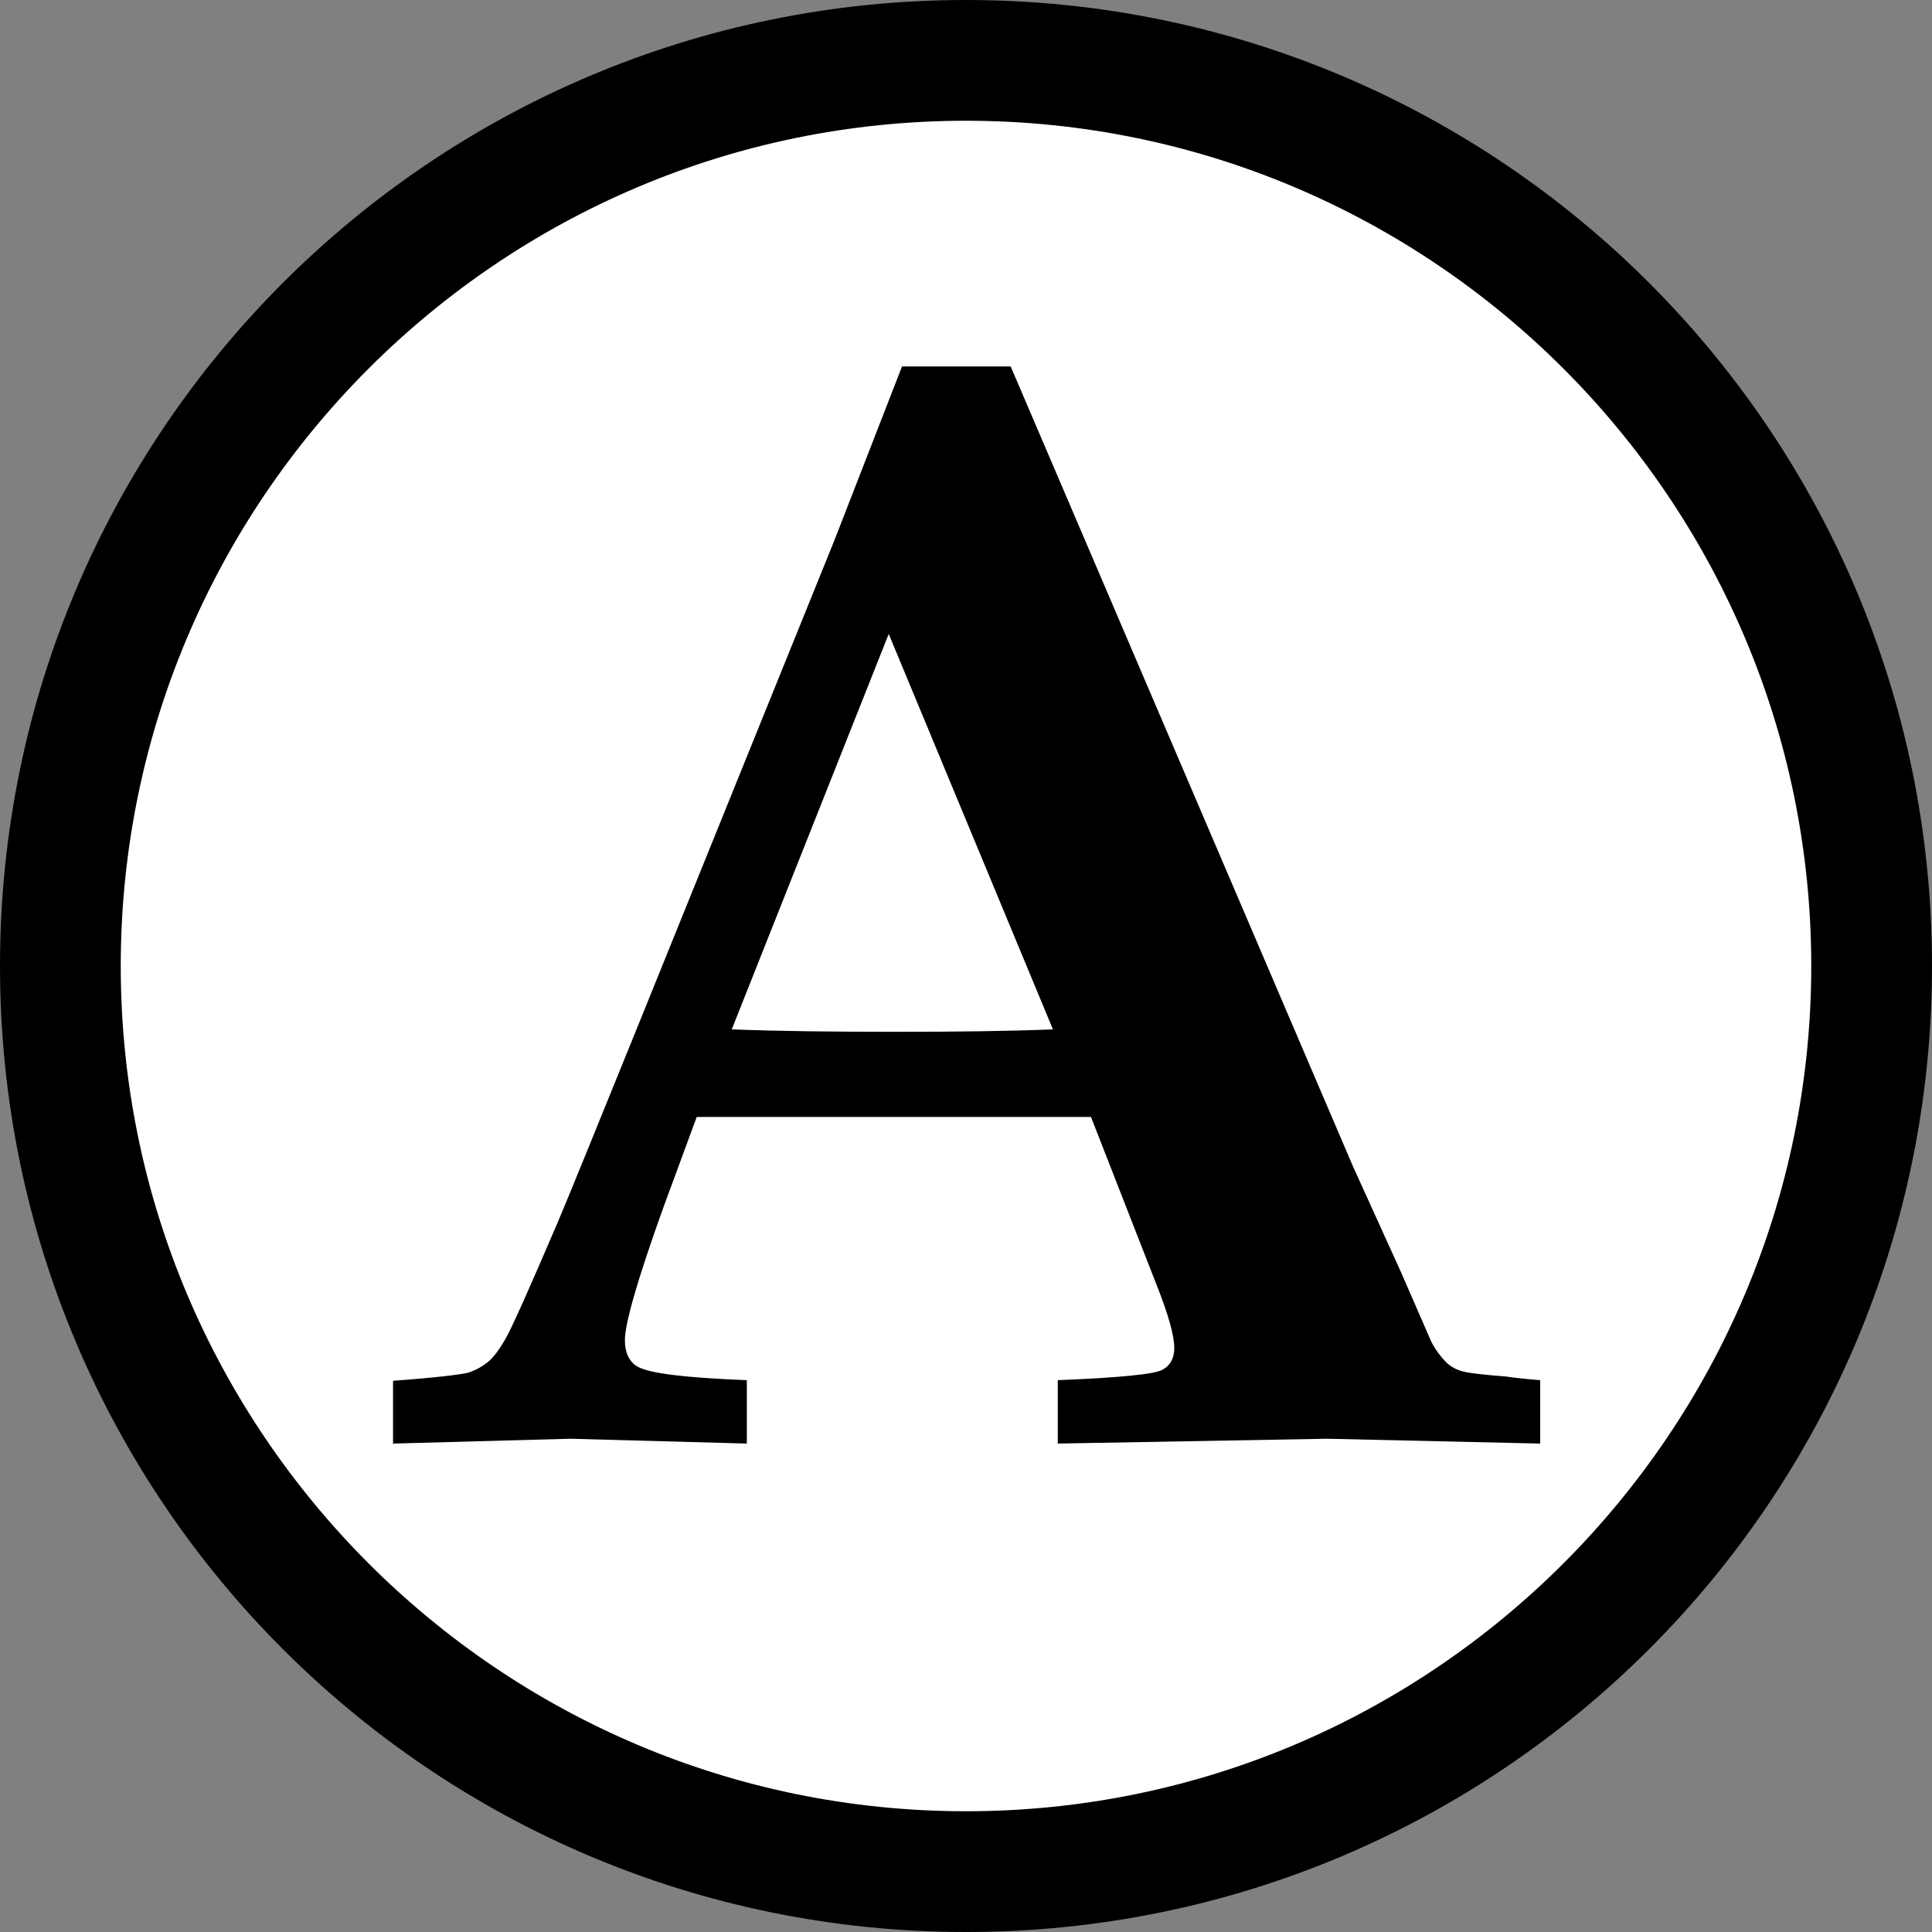 <?xml version="1.0" encoding="UTF-8"?>
<svg width="32" height="32" id="_レイヤー_1" data-name="レイヤー 1" xmlns="http://www.w3.org/2000/svg" viewBox="0 0 32 32">
  <rect x="0" y="0" width="32" height="32" fill="#808080" stroke="none"/>
  <defs>
    <style>
      .cls-1 {
        fill: #fff;
      }
    </style>
  </defs>
  <g>
    <path class="cls-1" d="M16,31C7.73,31,1,24.27,1,16S7.73,1,16,1s15,6.73,15,15-6.73,15-15,15Z"/>
    <path d="M16,2c7.72,0,14,6.28,14,14s-6.28,14-14,14S2,23.72,2,16,8.28,2,16,2m0-2C7.16,0,0,7.16,0,16s7.16,16,16,16,16-7.16,16-16S24.84,0,16,0h0Z"/>
  </g>
  <path d="M6.51,23.92v-1.05c.69-.05,1.09-.1,1.23-.13,.13-.04,.24-.1,.34-.18s.19-.21,.29-.38c.1-.17,.39-.82,.87-1.94,.22-.52,.64-1.56,1.27-3.11l3.31-8.18,1.12-2.88h1.8l5.67,13.25,.79,1.74,.51,1.17c.08,.15,.17,.26,.24,.33s.16,.12,.26,.15c.1,.03,.35,.06,.74,.09,.13,.02,.31,.04,.56,.06v1.05l-3.53-.08-4.46,.08v-1.05c1.02-.04,1.6-.1,1.73-.17,.13-.07,.2-.19,.2-.36,0-.21-.1-.56-.29-1.04l-1.09-2.79h-6.53l-.56,1.52c-.42,1.17-.63,1.9-.63,2.18,0,.2,.07,.35,.2,.43,.2,.12,.81,.19,1.82,.23v1.05l-2.93-.08-2.92,.08Zm5.61-6.87c.8,.03,1.7,.04,2.7,.04s1.84-.01,2.62-.04l-2.72-6.55-2.6,6.55Z"/>
</svg>